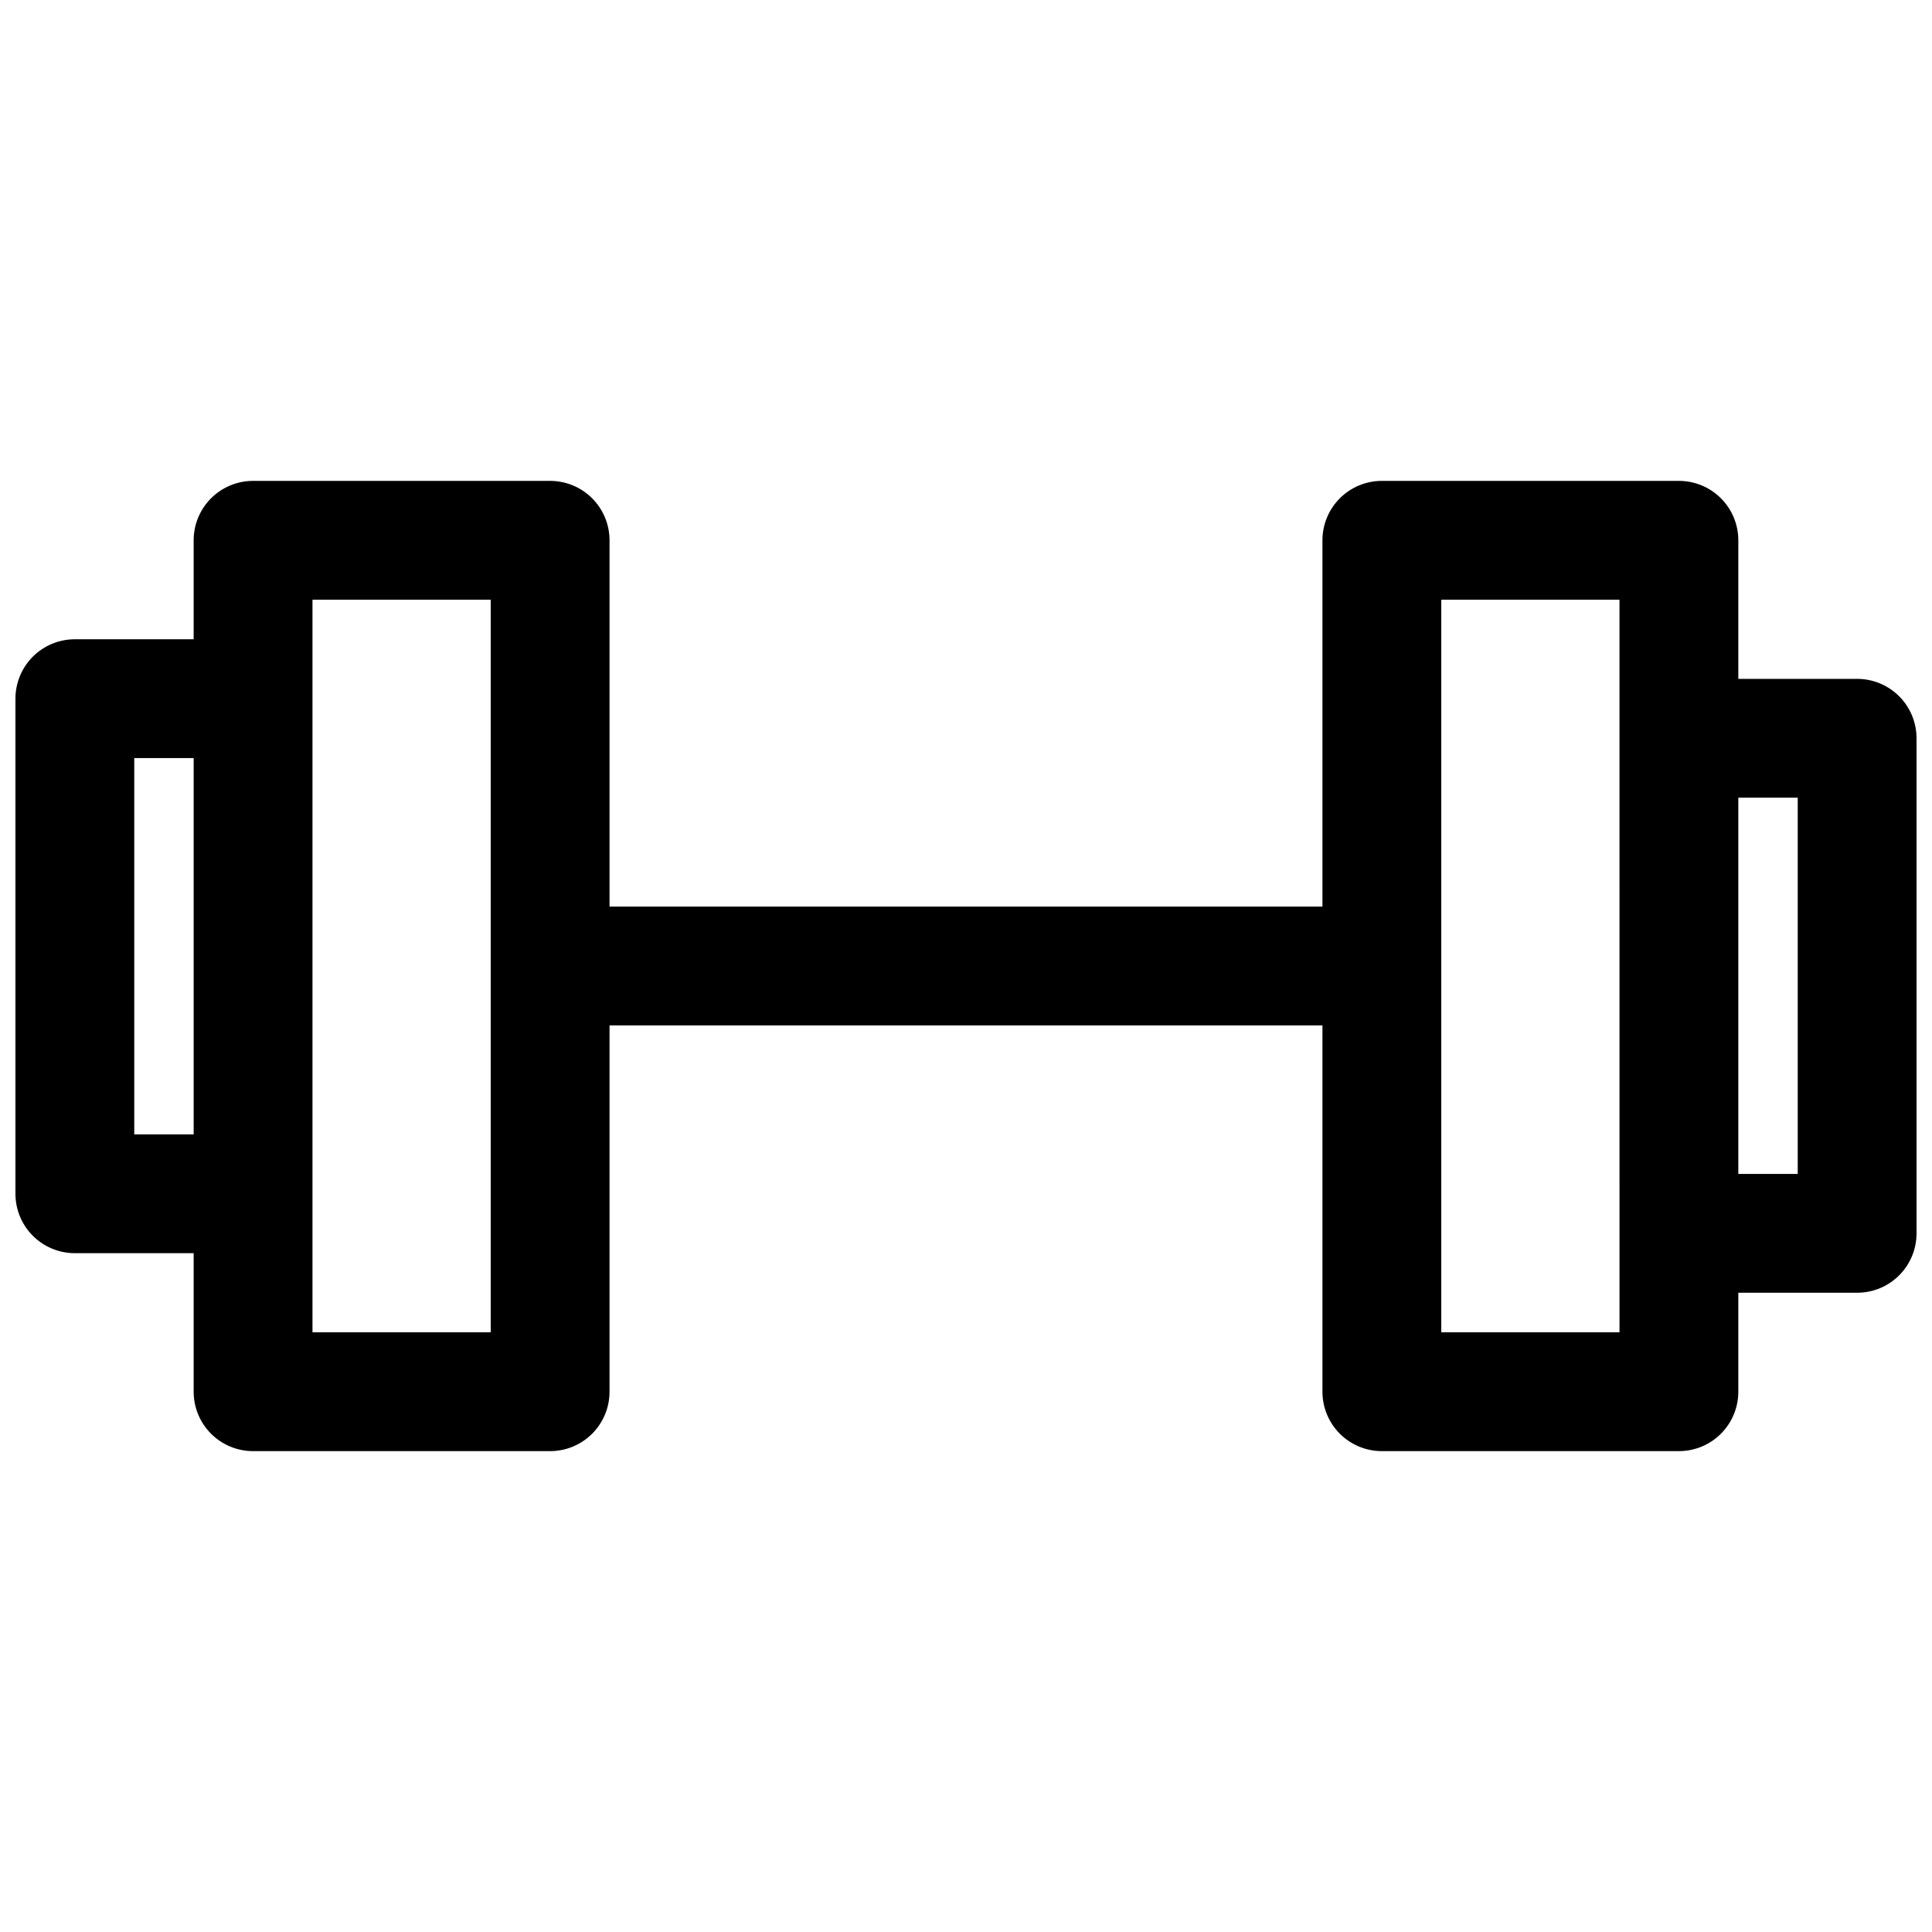 <?xml version="1.0" encoding="UTF-8"?>
<!-- Uploaded to: ICON Repo, www.svgrepo.com, Generator: ICON Repo Mixer Tools -->
<svg width="800px" height="800px" version="1.1" viewBox="144 144 512 512" xmlns="http://www.w3.org/2000/svg">
 <defs>
  <clipPath id="a">
   <path d="m148.09 271h503.81v258h-503.81z"/>
  </clipPath>
 </defs>
 <g clip-path="url(#a)">
  <path d="m636.16 323.91h-31.488v-36.73c0-4.176-1.66-8.18-4.613-11.133s-6.957-4.609-11.133-4.609h-78.719c-4.176 0-8.18 1.656-11.133 4.609s-4.613 6.957-4.613 11.133v97.078h-188.93v-97.078c0-4.176-1.66-8.18-4.613-11.133s-6.957-4.609-11.133-4.609h-78.719c-4.176 0-8.18 1.656-11.133 4.609s-4.613 6.957-4.613 11.133v26.23h-31.488c-4.172 0-8.18 1.66-11.133 4.609-2.949 2.953-4.609 6.961-4.609 11.133v131.21c0 4.176 1.66 8.184 4.609 11.133 2.953 2.953 6.961 4.613 11.133 4.613h31.488v36.715c0 4.176 1.66 8.18 4.613 11.133s6.957 4.609 11.133 4.609h78.719c4.176 0 8.18-1.656 11.133-4.609s4.613-6.957 4.613-11.133v-97.078h188.93v97.078c0 4.176 1.66 8.18 4.613 11.133s6.957 4.609 11.133 4.609h78.719c4.176 0 8.18-1.656 11.133-4.609s4.613-6.957 4.613-11.133v-26.23h31.488c4.176 0 8.18-1.656 11.133-4.609s4.609-6.957 4.609-11.133v-131.2c0-4.176-1.656-8.18-4.609-11.133s-6.957-4.613-11.133-4.613zm-456.58 120.71v-99.723h15.742v99.723zm94.465 52.461h-47.234v-194.16h47.234zm299.14 0h-47.234v-194.16h47.23zm47.23-41.977h-15.742v-99.707h15.742z"/>
 </g>
</svg>
